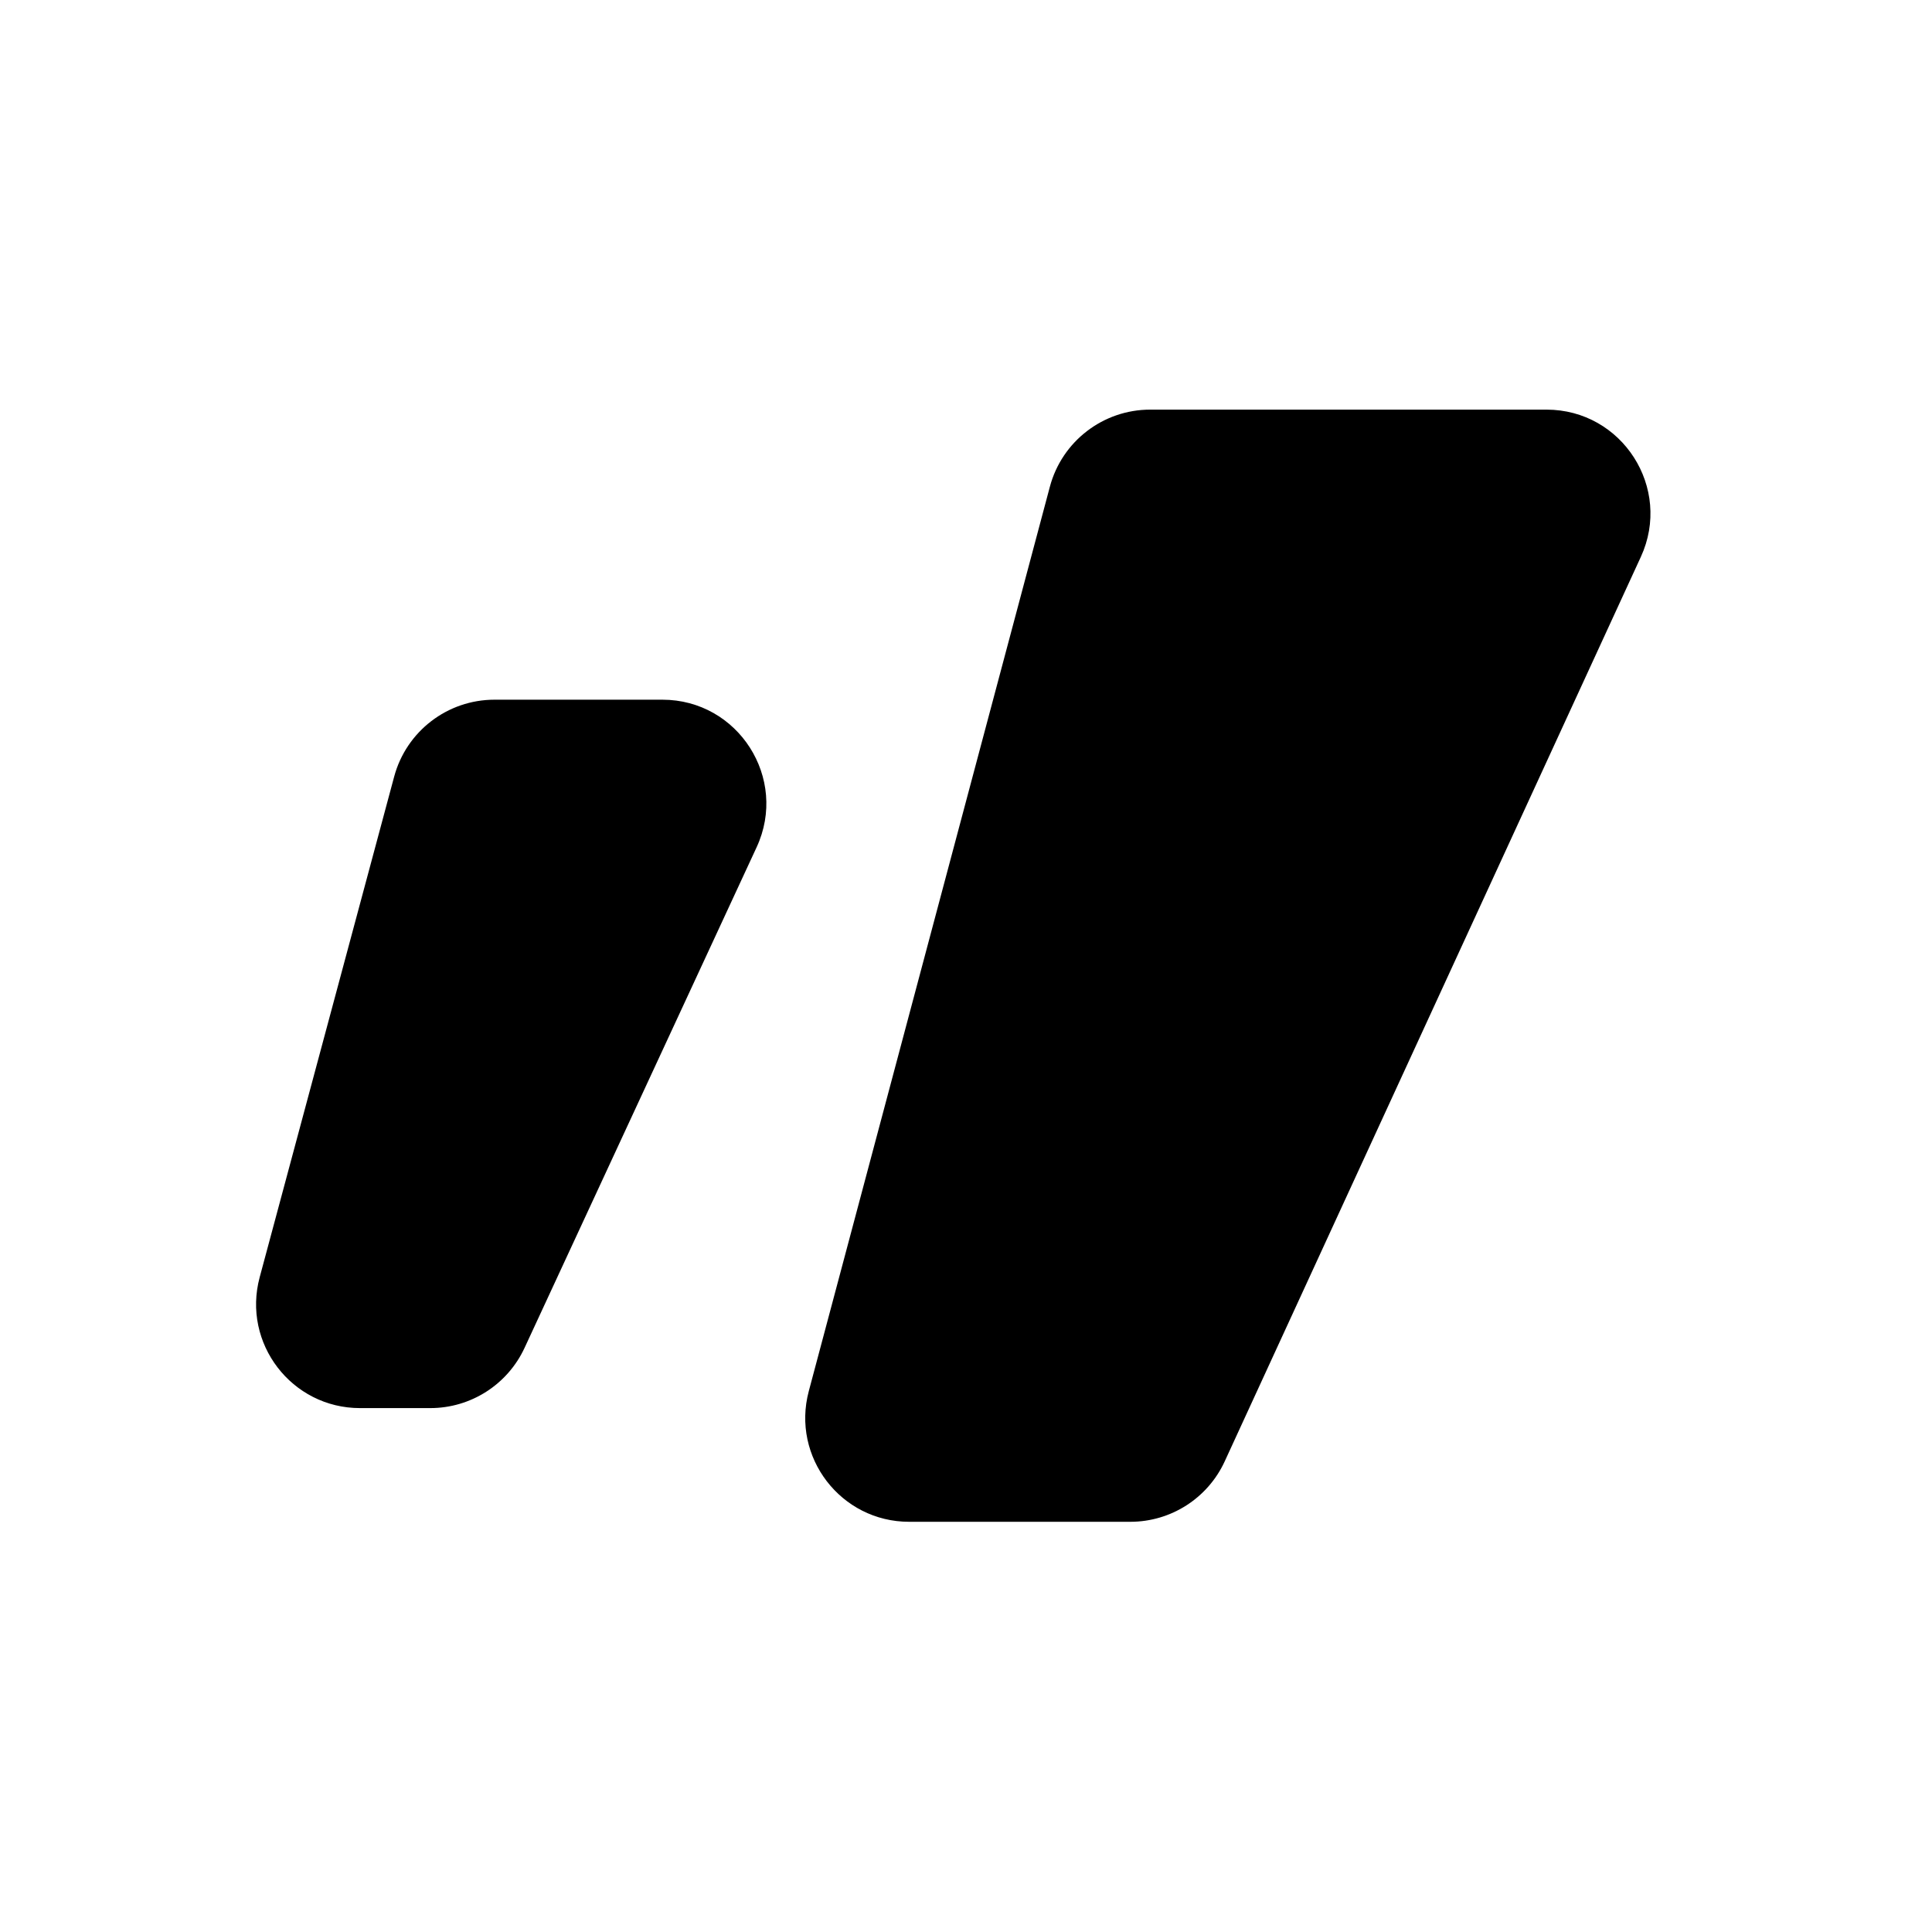 <svg width="93" height="93" viewBox="0 0 93 93" fill="none" xmlns="http://www.w3.org/2000/svg">
<path d="M74.442 19.718C78.089 19.718 80.509 23.495 78.984 26.808L58.954 70.344C58.138 72.118 56.364 73.254 54.411 73.254H43.763C40.478 73.254 38.086 70.141 38.932 66.966L50.537 23.43C51.12 21.241 53.103 19.718 55.368 19.718H74.442ZM31.884 33.681C35.537 33.681 37.957 37.47 36.421 40.784L25.25 64.883C24.43 66.65 22.66 67.781 20.713 67.781H17.329C14.04 67.781 11.647 64.66 12.5 61.483L18.974 37.384C19.561 35.2 21.541 33.681 23.803 33.681H31.884Z" fill="#1EC83C" style="fill:#1EC83C;fill:color(display-p3 0.118 0.784 0.235);fill-opacity:1;"/>
</svg>
